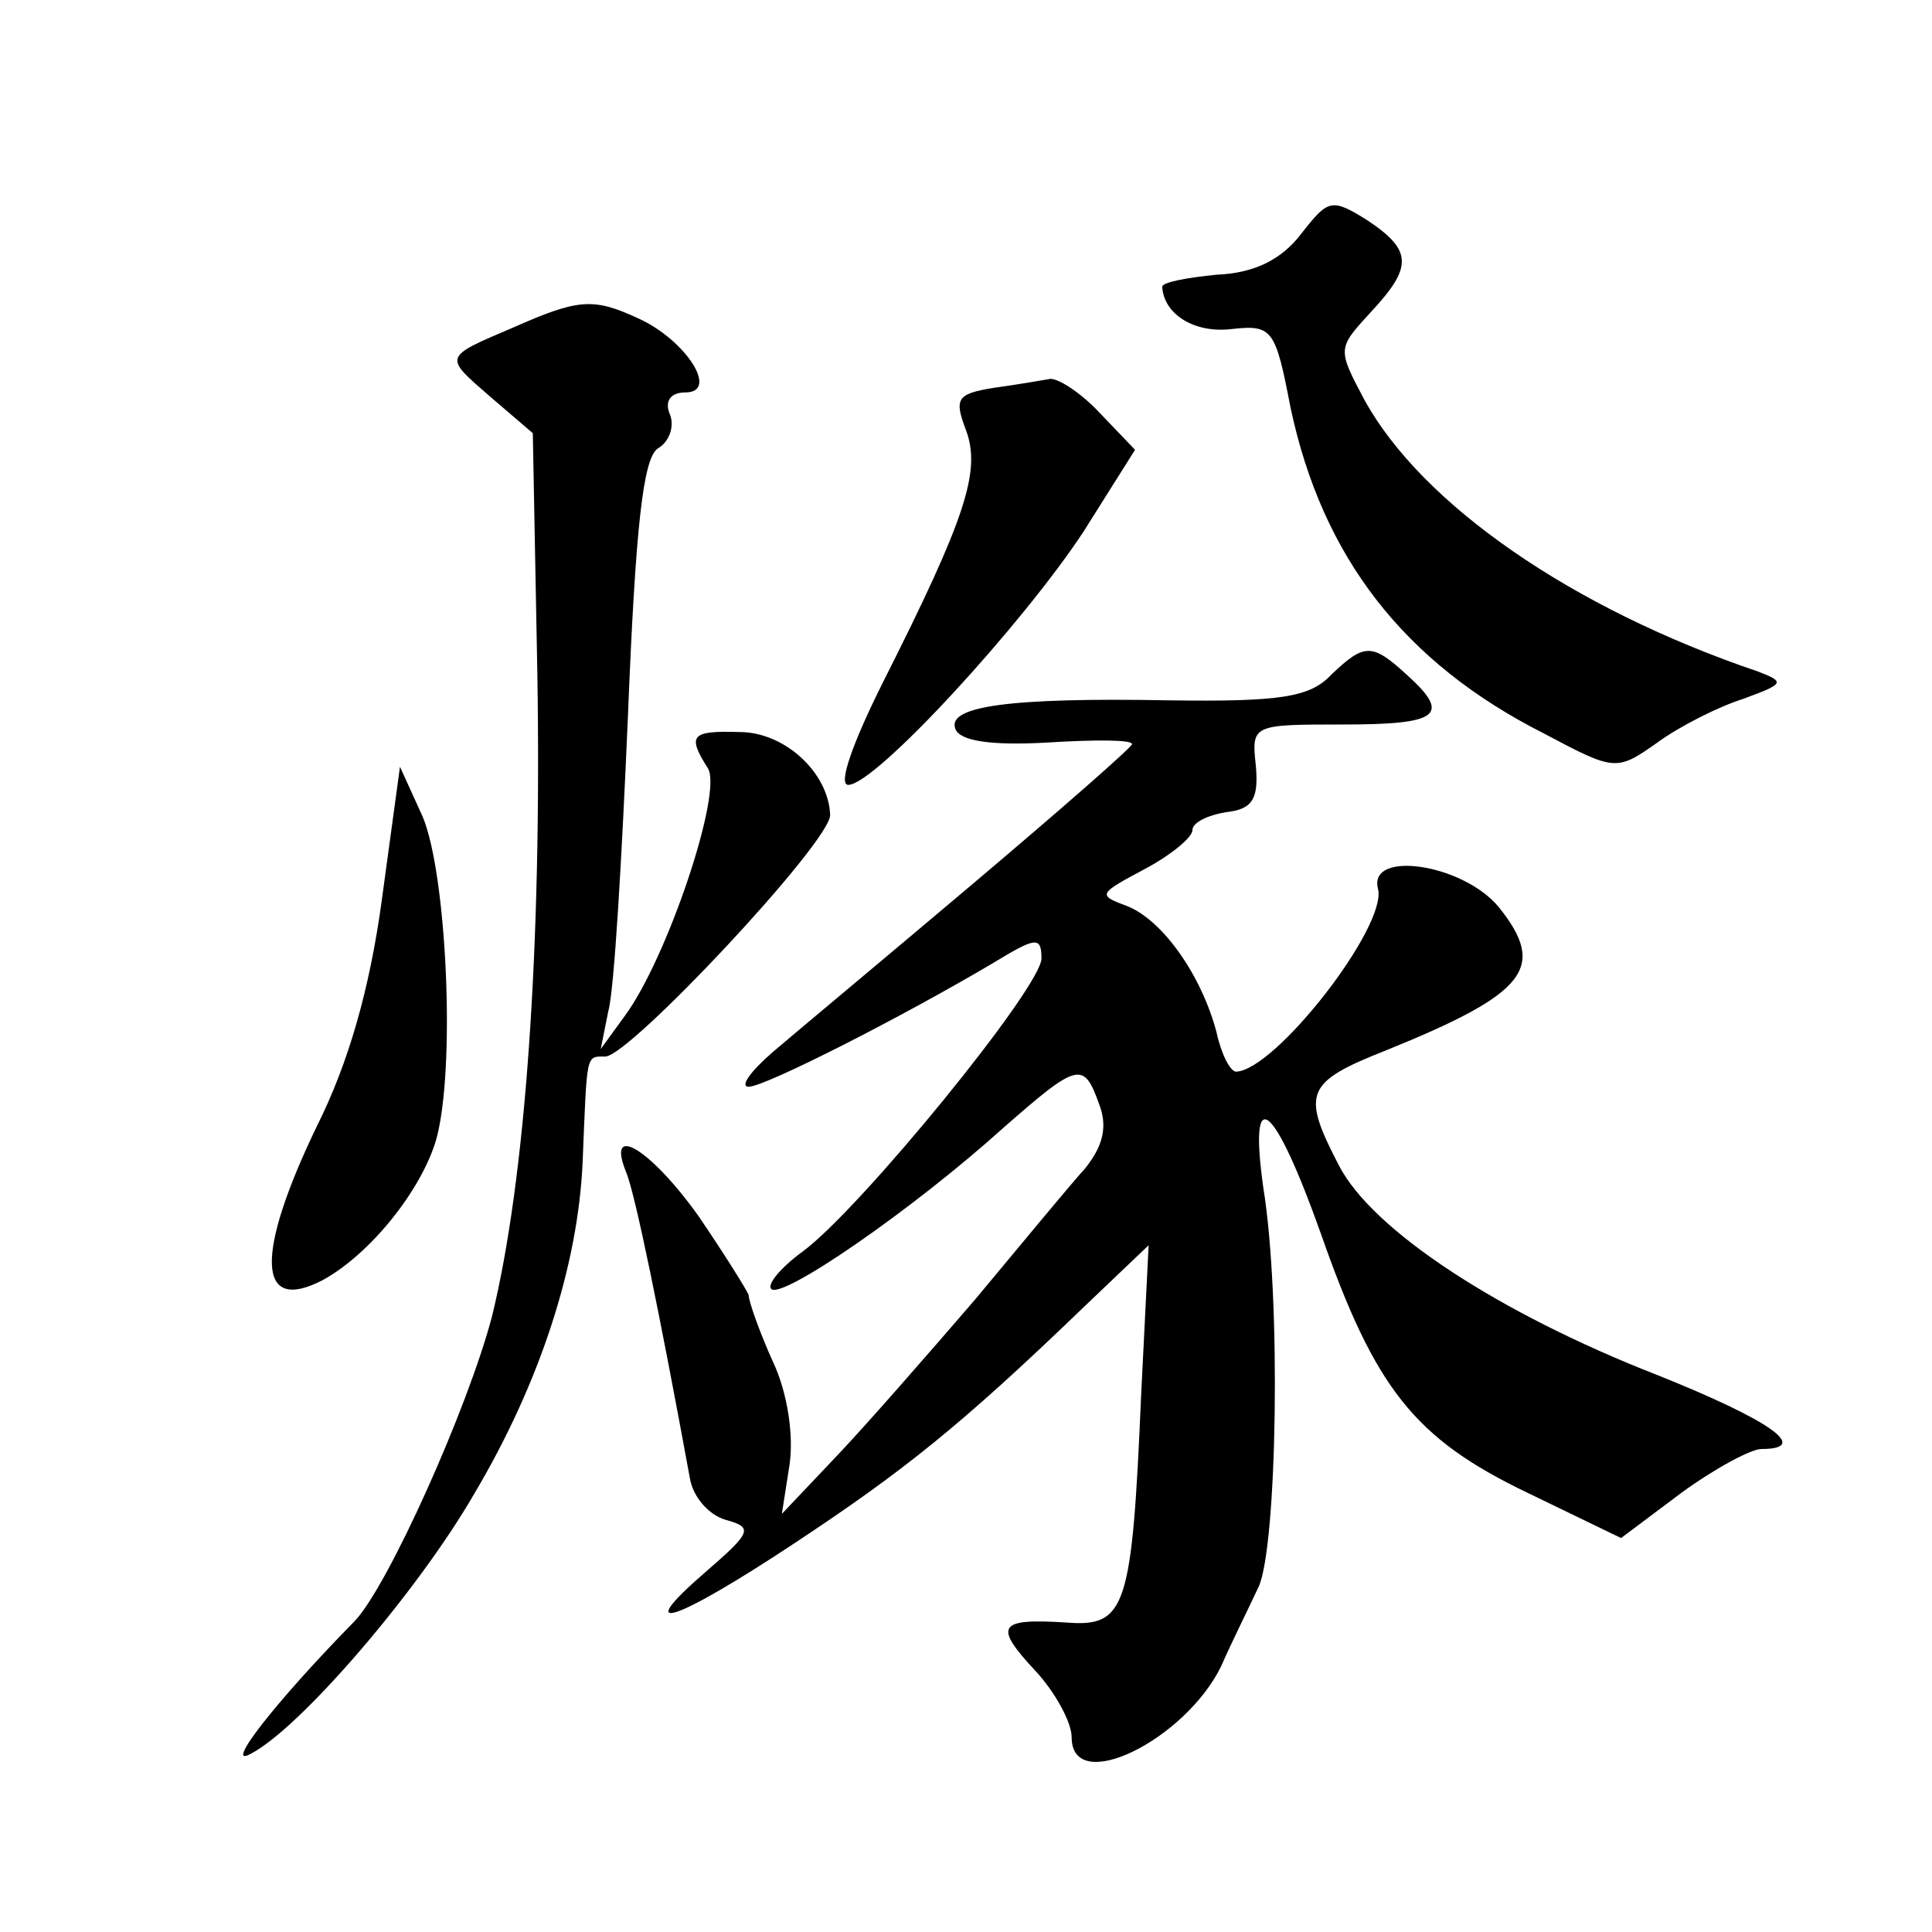 <?xml version="1.0" standalone="no"?>
<!DOCTYPE svg PUBLIC "-//W3C//DTD SVG 20010904//EN"
 "http://www.w3.org/TR/2001/REC-SVG-20010904/DTD/svg10.dtd">
<svg version="1.0" xmlns="http://www.w3.org/2000/svg"
 width="128pt" height="128pt" viewBox="0 0 128 128"
 preserveAspectRatio="xMidYMid meet">
<g transform="translate(0,128) scale(0.1,-0.1)"
fill="#0" stroke="none">
<path d="M862 1125 c-13 -17 -31 -26 -56 -27 -20 -2 -36 -5 -36 -8 1 -18 21 -31
46 -28 27 3 29 0 39 -52 21 -99 75 -169 168 -216 47 -25 48 -25 75 -6 15 11 41
24 57 29 27 10 28 11 10 18 -124 42 -223 111 -261 180 -18 34 -18 34 4 58 28 30
28 41 -2 61 -24 15 -26 14 -44 -9z M340 1063 c-47 -20 -46 -19 -15 -46 l28 -24
3 -159 c3 -184 -8 -336 -30 -426 -16 -61 -69 -179 -91 -202 -53 -54 -87 -98 -69
-88 33 17 111 108 148 172 44 74 69 152 72 220 3 73 2 70 15 70 16 0 149 142 149
160 -1 28 -30 55 -60 55 -32 1 -35 -2 -21 -24 10 -16 -27 -126 -55 -164 l-16 -22
5 25 c4 14 9 102 13 195 5 125 10 172 20 178 7 4 11 14 8 22 -4 9 0 15 10 15 23
0 0 35 -31 49 -30 14 -40 13 -83 -6z M658 1023 c-24 -4 -26 -7 -18 -28 10 -27 0
-58 -55 -167 -20 -40 -30 -68 -23 -68 18 0 116 107 156 168 l34 54 -23 24 c-12
13 -27 23 -33 23 -6 -1 -23 -4 -38 -6z M882 833 c-14 -15 -34 -18 -107 -17 -107
2 -148 -4 -142 -19 3 -8 24 -11 60 -9 32 2 57 2 57 -1 0 -2 -48 -44 -106 -93 -58
-49 -118 -99 -132 -111 -15 -13 -22 -23 -16 -23 11 0 103 47 162 82 28 17 32 18
32 3 0 -19 -120 -166 -158 -194 -15 -11 -24 -22 -21 -25 7 -7 93 52 154 107 49
43 53 44 63 16 6 -15 3 -28 -9 -43 -10 -11 -43 -51 -73 -87 -31 -36 -72 -83 -92
-104 l-36 -38 5 32 c3 19 -1 48 -11 69 -9 20 -16 40 -16 44 -1 3 -16 27 -33 52
-32 45 -62 63 -48 29 6 -15 22 -93 42 -202 2 -13 13 -25 24 -28 18 -5 17 -8 -13
-34 -51 -44 -21 -34 59 19 71 47 109 77 191 156 l43 41 -5 -100 c-6 -140 -10 -153
-49 -150 -46 3 -49 -2 -21 -32 13 -14 24 -34 24 -44 0 -39 75 -2 99 47 7 16 19
40 25 53 12 27 15 190 3 264 -10 71 7 57 38 -30 36 -103 62 -136 137 -172 l62 -30
40 30 c22 16 46 29 53 29 33 0 6 19 -69 49 -105 41 -189 96 -211 139 -25 48 -22
55 31 76 94 38 107 55 75 95 -24 29 -87 38 -80 12 6 -25 -68 -120 -94 -121 -4 0
-10 12 -13 26 -10 38 -36 75 -60 84 -19 7 -18 8 12 24 17 9 32 21 32 26 0 5 10
10 23 12 17 2 21 9 19 31 -3 27 -2 27 58 27 63 0 72 6 42 33 -23 21 -28 21 -50
0z M253 684 c-8 -59 -22 -108 -43 -150 -41 -85 -40 -125 4 -102 31 17 65 59 75
93 13 47 7 176 -9 214 l-15 33 -12 -88z"/>
</g>
</svg>
